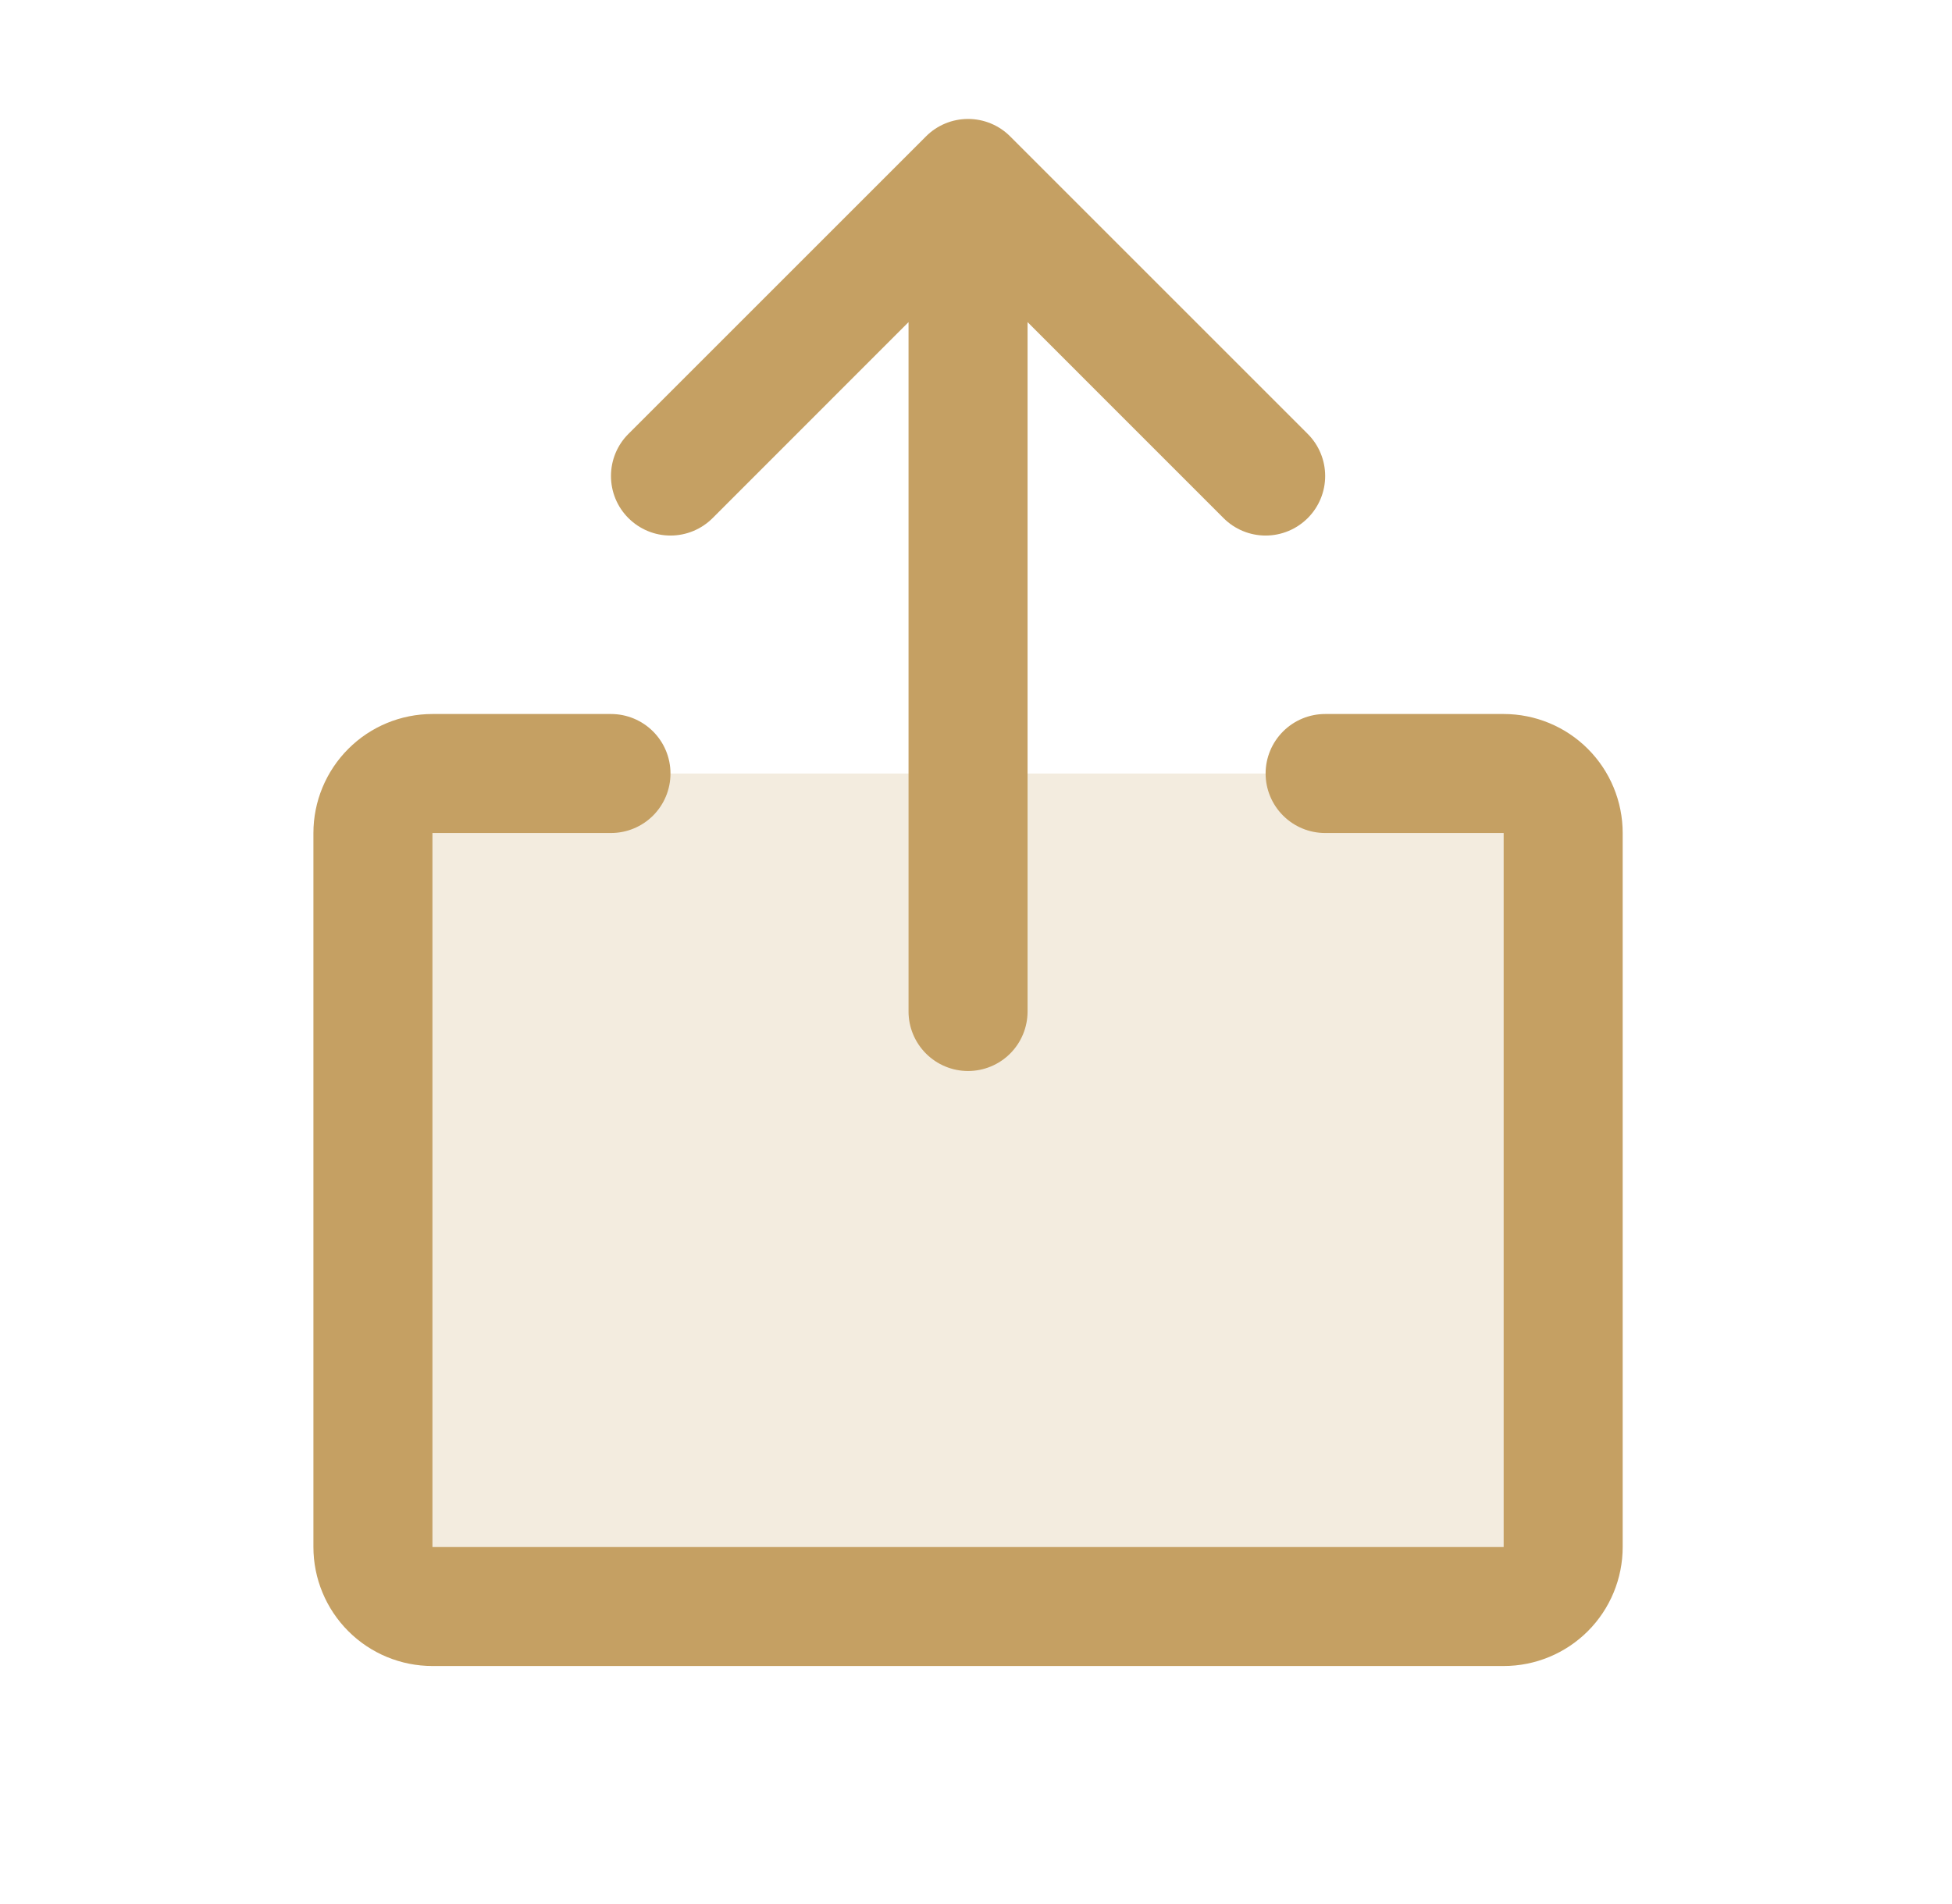 <svg id="icon" width="41" height="40" viewBox="0 0 41 40" fill="none" xmlns="http://www.w3.org/2000/svg">
<g id="Export">
<path id="Vector" opacity="0.2" d="M32.833 16.25V33.75H7.833V16.25H32.833Z" fill="#C5A063"/>
<path id="Vector_2" d="M34.083 17.5V32.5C34.083 33.163 33.82 33.799 33.351 34.268C32.882 34.737 32.246 35 31.583 35H9.083C8.42 35 7.784 34.737 7.316 34.268C6.847 33.799 6.583 33.163 6.583 32.5V17.5C6.583 16.837 6.847 16.201 7.316 15.732C7.784 15.263 8.42 15 9.083 15H12.833C13.165 15 13.483 15.132 13.717 15.366C13.952 15.601 14.083 15.918 14.083 16.25C14.083 16.581 13.952 16.899 13.717 17.134C13.483 17.368 13.165 17.5 12.833 17.5H9.083V32.5H31.583V17.5H27.833C27.502 17.5 27.184 17.368 26.95 17.134C26.715 16.899 26.583 16.581 26.583 16.25C26.583 15.918 26.715 15.601 26.95 15.366C27.184 15.132 27.502 15 27.833 15H31.583C32.246 15 32.882 15.263 33.351 15.732C33.82 16.201 34.083 16.837 34.083 17.5ZM14.968 10.884L19.083 6.767V21.25C19.083 21.581 19.215 21.899 19.45 22.134C19.684 22.368 20.002 22.5 20.333 22.5C20.665 22.5 20.983 22.368 21.217 22.134C21.452 21.899 21.583 21.581 21.583 21.25V6.767L25.699 10.884C25.933 11.119 26.252 11.251 26.583 11.251C26.915 11.251 27.233 11.119 27.468 10.884C27.702 10.65 27.834 10.332 27.834 10C27.834 9.668 27.702 9.35 27.468 9.116L21.218 2.866C21.102 2.749 20.964 2.657 20.812 2.594C20.66 2.531 20.498 2.499 20.333 2.499C20.169 2.499 20.006 2.531 19.855 2.594C19.703 2.657 19.565 2.749 19.449 2.866L13.199 9.116C12.964 9.35 12.833 9.668 12.833 10C12.833 10.332 12.964 10.65 13.199 10.884C13.434 11.119 13.752 11.251 14.083 11.251C14.415 11.251 14.733 11.119 14.968 10.884Z" fill="#C5A063"/>
</g>
</svg>
